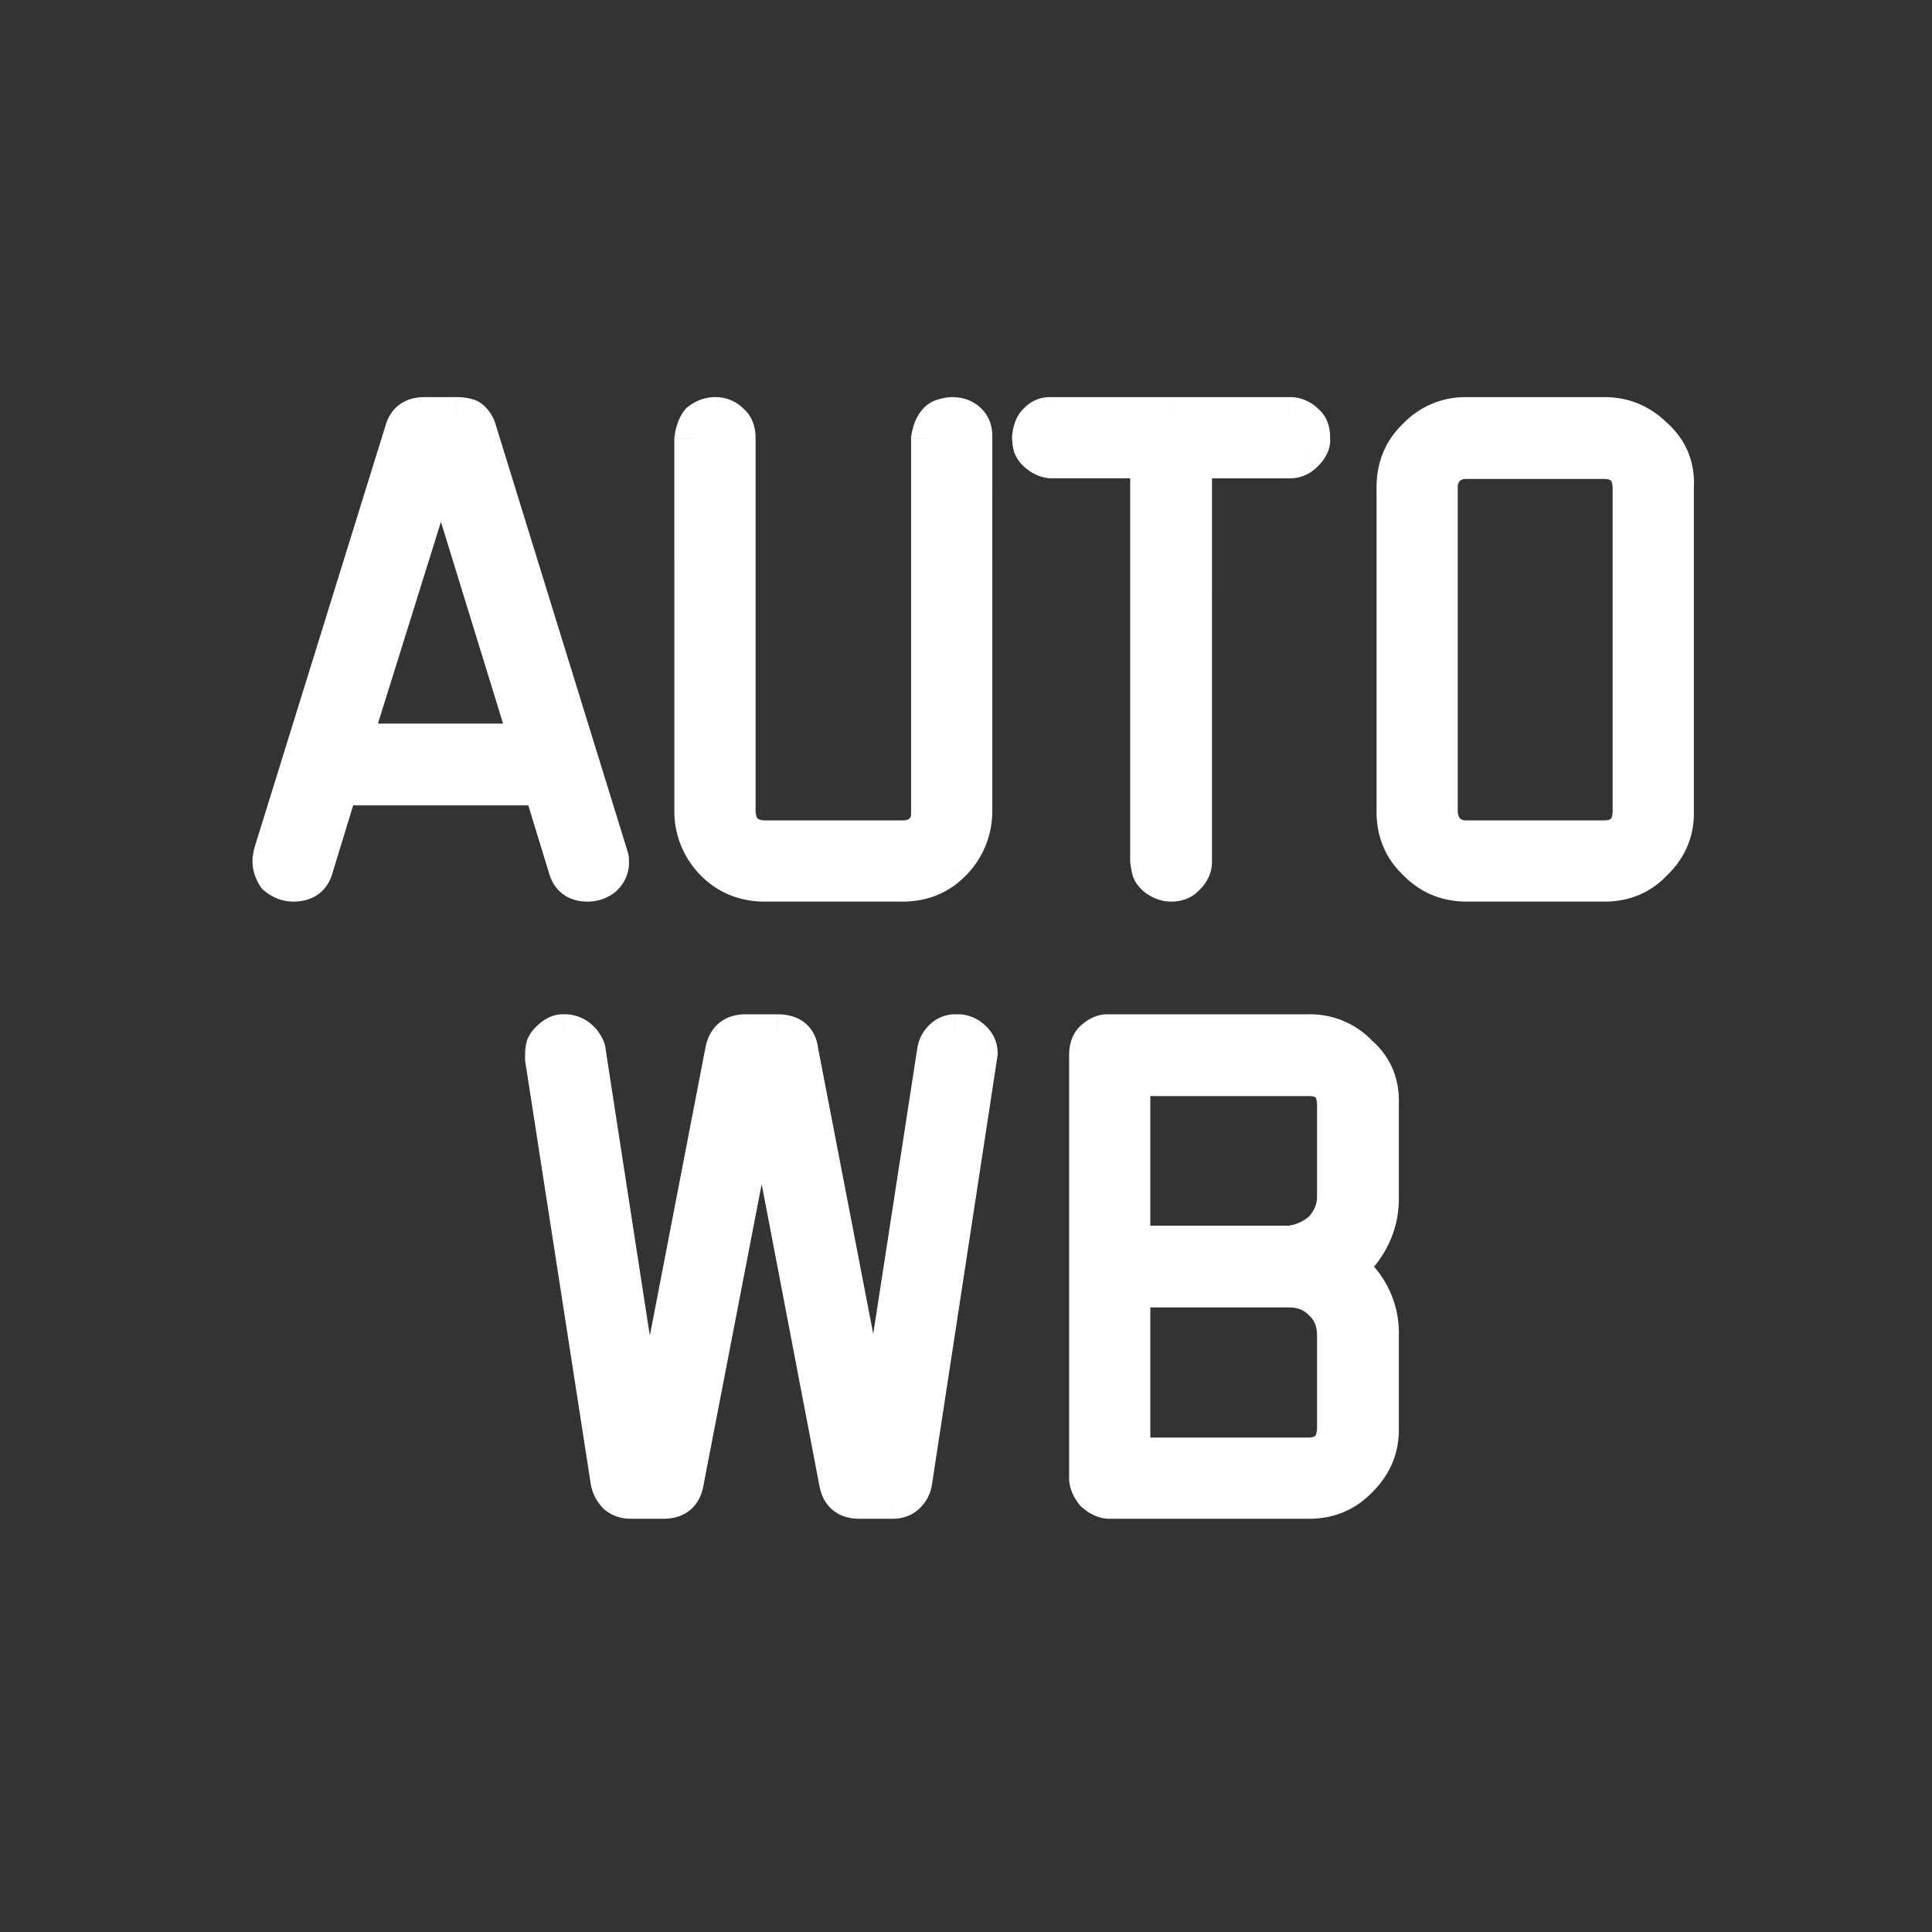 <svg xmlns="http://www.w3.org/2000/svg" width="72" height="72" fill="none"><rect width="100%" height="100%" fill="#333333" stroke="none"/><path fill="#fff" d="M22.838 32.01a2.25 2.25 0 0 0-.066-.242l-4.862-15.73a.925.925 0 0 0-.242-.44c-.103-.132-.323-.198-.66-.198H15.82c-.47 0-.763.213-.88.638l-4.884 15.73c-.03.147-.044.228-.044.242-.015.25.051.484.198.704.22.191.462.286.726.286.47 0 .762-.212.88-.638l.902-2.948h7.414l.902 2.948c.117.426.403.638.858.638.264 0 .491-.08.682-.242.19-.19.278-.41.264-.66v-.088zm-3.806-4.444h-5.764l3.168-10.142 3.124 10.142h-.528zm17.346-11.242c.015-.293-.066-.52-.242-.682-.161-.16-.381-.242-.66-.242-.029 0-.029 0 0 0-.102 0-.22.022-.352.066a.528.528 0 0 0-.286.176c-.146.162-.242.396-.286.704V30.25c.015.28-.058.5-.22.66-.161.176-.396.264-.704.264h-5.126c-.601-.014-.916-.322-.946-.924V16.324c0-.293-.088-.513-.264-.66a.87.87 0 0 0-.638-.264c-.029 0-.029 0 0 0-.234 0-.454.081-.66.242-.132.162-.22.396-.264.704V30.25c.015.763.286 1.416.814 1.958.528.528 1.181.792 1.958.792h5.126c.778 0 1.423-.264 1.936-.792.528-.542.8-1.195.814-1.958V16.324zm12.324-.66a.895.895 0 0 0-.66-.264h-8.91a.714.714 0 0 0-.55.242c-.147.132-.235.345-.264.638 0 .132.015.257.044.374a.75.75 0 0 0 .22.308c.205.176.418.264.638.264h3.498v14.85c.015.132.037.257.066.374.03.103.103.206.22.308.205.162.418.242.638.242.264 0 .47-.08.616-.242.205-.19.308-.403.308-.638V17.226h3.498c.235 0 .44-.088.616-.264.22-.22.315-.425.286-.616.015-.308-.073-.535-.264-.682zm13.822 2.508c.044-.792-.22-1.444-.792-1.958-.542-.542-1.188-.814-1.936-.814h-5.148c-.762 0-1.408.272-1.936.814-.542.514-.814 1.166-.814 1.958V30.25c0 .778.272 1.423.814 1.936a2.598 2.598 0 0 0 1.936.814h5.148c.763 0 1.394-.264 1.892-.792.572-.542.85-1.195.836-1.958V18.172zM60.698 30.25c-.014.602-.315.91-.902.924h-5.148a.964.964 0 0 1-.638-.22 1.031 1.031 0 0 1-.286-.638V18.084c.03-.264.125-.469.286-.616a.964.964 0 0 1 .638-.22h5.148c.587.015.888.323.902.924V30.25z"/><path fill="#fff" d="m22.772 31.768.575-.173-.002-.004-.573.177zm-4.862-15.73-.582.145.004.016.005.016.573-.177zm-.242-.44-.473.368.022.03.027.026.424-.424zm-2.728.44.573.178.003-.01.002-.009-.578-.16zm-4.884 15.73-.573-.178-.01.03-.005.03.588.118zm-.044.242.6.035v-.035h-.6zm.198.704-.5.333.046.067.061.053.393-.453zm1.606-.352-.574-.176-.002.008-.002.008.578.16zm.902-2.948v-.6h-.444l-.13.424.574.176zm7.414 0 .574-.176-.13-.424h-.444v.6zm.902 2.948.579-.16-.003-.008-.002-.008-.574.176zm1.54.396.388.458.019-.016.017-.018-.424-.424zm.264-.66h-.6v.017l.001.018.6-.035zm-9.57-4.532-.573-.18-.243.78h.816v-.6zm3.168-10.142.573-.177-.569-1.848-.577 1.846.573.179zm3.124 10.142v.6h.813l-.24-.777-.573.177zm3.878 4.444c0-.058-.009-.105-.01-.113a.895.895 0 0 0-.027-.117 8.072 8.072 0 0 0-.054-.185l-1.15.345.046.156.005.019.001.006v-.004l-.003-.011a.642.642 0 0 1-.004-.028l-.002-.026a.54.54 0 0 1-.002-.042h1.2zm-.093-.42-4.862-15.73-1.146.355 4.862 15.73 1.146-.354zm-4.853-15.698a1.524 1.524 0 0 0-.4-.718l-.848.848c.033.033.064.08.084.161l1.164-.29zm-.35-.663a1.06 1.06 0 0 0-.543-.354 2.07 2.07 0 0 0-.59-.075V16c.134 0 .21.014.245.024.034.01-.01.005-.06-.058l.948-.737zm-1.134-.43H15.82V16h1.188v-1.2zm-1.188 0c-.324 0-.648.075-.924.274-.28.203-.448.49-.534.805l1.156.32c.031-.111.068-.143.082-.153.018-.013.075-.045.22-.045v-1.2zm-1.453 1.06L9.483 31.59l1.146.357 4.884-15.73-1.146-.356zm-4.9 15.791a11.218 11.218 0 0 0-.045.245c0 .001-.01.057-.01.115h1.2a.578.578 0 0 1-.003.061l-.001.007.005-.032.032-.16-1.177-.236zm-.054.325c-.023.387.083.75.298 1.072l.998-.666a.524.524 0 0 1-.098-.336l-1.198-.07zm.404 1.192c.317.275.696.433 1.12.433v-1.2a.487.487 0 0 1-.334-.14l-.786.907zm1.12.433c.323 0 .648-.074.923-.274.28-.203.448-.49.535-.805l-1.157-.319c-.03.111-.068.142-.082.153-.018.012-.074.045-.22.045v1.2zm1.453-1.063.902-2.948-1.148-.35-.902 2.947 1.148.351zm.328-2.523h7.414v-1.2h-7.414v1.2zm6.84-.425.902 2.948 1.148-.35-.902-2.949-1.148.351zm.898 2.932c.085.31.249.597.523.8.272.203.593.279.913.279v-1.2c-.134 0-.183-.03-.197-.041-.013-.01-.05-.042-.082-.157l-1.157.32zm1.436 1.079c.397 0 .764-.126 1.07-.384l-.775-.916a.424.424 0 0 1-.295.1v1.2zm1.106-.418c.301-.3.465-.684.44-1.12l-1.199.071c.004.063-.009.12-.09.2l.85.85zm.44-1.084v-.044h-1.2v.044h1.2zm0-.044v-.044h-1.2v.044h1.2zm-4.406-5.088h-5.764v1.2h5.764v-1.2zm-5.191.779 3.168-10.142-1.146-.358-3.168 10.142 1.146.358zM15.863 17.6l3.124 10.142 1.147-.353-3.125-10.142-1.146.353zm3.697 9.366h-.528v1.2h.528v-1.2zm16.82-10.642-.6-.03v.03h.6zm-.242-.682-.425.424.01.01.01.008.405-.442zm-1.012-.176.145.582.022-.006.022-.007-.19-.57zm-.286.176.444.403.008-.01.009-.01-.461-.383zm-.286.704-.594-.085-.006.042v.043h.6zm0 13.904h-.6v.031l.6-.031zm-.22.66-.425-.425-.009.01-.009.01.443.405zm-5.83.264-.015.6h.015v-.6zm-.946-.924h-.6v.029l.6-.03zm-.264-14.586-.425.424.02.02.02.017.385-.461zm-1.298-.022-.371-.472-.052.04-.042.052.465.38zm-.264.704-.594-.085-.006.042v.043h.6zm0 13.904h-.6v.011l.6-.011zm.814 1.958-.43.418.005.006.425-.424zm9.02 0-.43-.419.43.419zm.814-1.958.6.011v-.011h-.6zm.599-13.896c.021-.427-.098-.845-.436-1.154l-.81.884c.014.013.055.05.047.21l1.199.06zm-.417-1.136c-.298-.298-.684-.418-1.084-.418V16c.157 0 .21.041.235.066l.849-.848zm-1.084-.418h-.022V16h.021v-1.2h-.021V16h.021v-1.2zm0 0c-.186 0-.37.039-.542.097l.38 1.138a.563.563 0 0 1 .162-.035v-1.2zm-.498.084a1.128 1.128 0 0 0-.601.374l.922.768a.081.081 0 0 1-.02.017l-.01.005-.29-1.164zm-.584.354c-.256.28-.382.645-.436 1.023l1.188.17c.034-.238.097-.344.136-.386l-.888-.807zm-.442 1.108V30.25h1.2V16.346h-1.2zm0 13.935c.008.15-.03.19-.045.204l.849.85c.308-.309.416-.71.395-1.117l-1.199.063zm-.063.223c-.017.019-.07.07-.261.07v1.2c.424 0 .84-.125 1.146-.459l-.885-.81zm-.261.07h-5.126v1.2h5.126v-1.2zm-5.112 0c-.205-.005-.268-.057-.283-.071-.015-.015-.068-.077-.078-.282l-1.199.058c.02.396.139.789.439 1.082.3.293.696.403 1.092.413l.03-1.2zm-.36-.324V16.324h-1.2V30.25h1.2zm0-13.926c0-.418-.13-.83-.48-1.121l-.768.922c.002.002.048.03.048.199h1.2zm-.44-1.085a1.469 1.469 0 0 0-1.062-.44V16c.09 0 .15.026.213.09l.849-.85zm-1.062-.44h-.022V16h.021v-1.2h-.021V16h.021v-1.2zm0 0c-.385 0-.733.136-1.031.371l.741.944a.452.452 0 0 1 .29-.114v-1.2zm-1.125.463c-.227.278-.341.632-.393.999l1.188.17c.035-.25.097-.364.134-.41l-.929-.76zm-.4 1.084V30.25h1.2V16.346h-1.2zm0 13.915a3.39 3.39 0 0 0 .985 2.365l.86-.837a2.19 2.19 0 0 1-.645-1.55l-1.2.022zm.99 2.371c.646.646 1.453.968 2.383.968v-1.2c-.626 0-1.124-.206-1.534-.616l-.849.848zm2.383.968h5.126v-1.2h-5.126v1.2zm5.126 0c.929 0 1.733-.323 2.366-.974l-.86-.836c-.394.404-.881.61-1.506.61v1.2zm2.366-.974a3.388 3.388 0 0 0 .983-2.365l-1.2-.023a2.19 2.19 0 0 1-.643 1.551l.86.837zm.984-2.376V16.324h-1.2V30.25h1.2zm11.723-14.586-.424.424.028.028.03.023.366-.475zm-10.12-.022.402.446.022-.02.02-.023-.444-.403zm-.264.638-.597-.06-.003.03v.03h.6zm.044.374-.582.145.008.034.012.032.562-.211zm.22.308.39-.456-.39.456zm4.136.264h.6v-.6h-.6v.6zm0 14.85h-.6v.033l.004.033.596-.066zm.066.374-.582.145.003.01.002.01.577-.165zm.22.308-.395.451.012.01.012.01.371-.471zm1.254 0-.408-.44-.019.017-.017.02.444.403zm.308-15.532v-.6h-.6v.6h.6zm4.114-.264-.424-.424.424.424zm.286-.616-.6-.029-.002.06.01.06.592-.091zm.16-1.107a1.495 1.495 0 0 0-1.084-.44V16c.116 0 .18.033.236.09l.849-.85zm-1.084-.44h-4.467V16h4.466v-1.2zm-4.466 0h-4.444V16h4.442v-1.2zm-4.444 0c-.387 0-.732.152-.994.44l.888.806c.032-.035.053-.045.106-.045v-1.2zm-.951.397c-.302.271-.423.654-.46 1.024l1.194.12c.022-.217.077-.26.069-.252l-.803-.892zm-.463 1.084c0 .176.02.35.062.52l1.164-.292a.94.94 0 0 1-.026-.228h-1.2zm.082.584c.083.22.219.405.392.553l.78-.91a.151.151 0 0 1-.048-.064l-1.124.421zm.392.553c.288.247.634.409 1.028.409v-1.2c-.046 0-.125-.015-.247-.12l-.781.911zm1.028.409h3.498v-1.2H39.22v1.2zm2.898-.6v14.85h1.2v-14.85h-1.2zm.004 14.916c.017.156.044.307.08.453l1.164-.29a2.222 2.222 0 0 1-.051-.295l-1.193.132zm.085.473c.073.253.236.449.402.594l.79-.903a.333.333 0 0 1-.05-.05c-.003-.006.005.004.012.029l-1.154.33zm.426.615c.291.228.63.37 1.01.37v-1.2c-.062 0-.148-.02-.268-.114l-.742.944zm1.01.37c.394 0 .775-.126 1.06-.439l-.889-.807c-.01.01-.038.046-.172.046v1.2zm1.023-.403c.302-.28.5-.644.5-1.077h-1.2c0 .036-.007.097-.116.198l.816.88zm.5-1.077V17.226h-1.2V32.12h1.2zm-.6-14.294h3.498v-1.2h-3.498v1.2zm3.498 0c.404 0 .76-.159 1.04-.44l-.848-.848c-.071.07-.127.088-.192.088v1.2zm1.04-.44c.272-.271.528-.66.455-1.131l-1.186.182c-.006-.04.006-.061 0-.047a.58.58 0 0 1-.117.148l.849.848zm.462-1.012c.02-.442-.108-.886-.498-1.186l-.732.951c.007.006.01.01.016.022.007.018.02.064.015.156l1.199.057zm12.959 1.798-.6-.034v.034h.6zm-.792-1.958-.425.424.012.011.012.011.4-.446zm-9.02 0 .412.436.009-.009.009-.009-.43-.418zm0 15.972.43-.419-.01-.008-.008-.01-.412.437zm8.976.022-.413-.435-.012.01-.012.013.437.412zm.836-1.958h-.6v.011l.6-.011zm-1.826 0 .6.014v-.014h-.6zm-.902.924v.6h.015l-.015-.6zm-5.786-.22-.425.424.02.02.02.017.385-.461zm-.286-.638h-.6v.033l.003.033.597-.066zm0-12.232-.597-.067-.003.034v.033h.6zm.286-.616-.385-.461-.01.008-.009.009.404.444zm5.786-.22.015-.6h-.015v.6zm.902.924h.6v-.015l-.6.015zm2.425.033c.053-.967-.278-1.798-.99-2.438l-.802.893c.431.388.628.861.593 1.479l1.199.066zm-.967-2.415c-.652-.652-1.449-.99-2.36-.99V16c.584 0 1.078.205 1.511.638l.849-.849zm-2.36-.99H54.65V16h5.148v-1.2zm-5.148 0a3.2 3.2 0 0 0-2.367.995l.86.837A2 2 0 0 1 54.65 16v-1.2zm-2.349.978c-.67.634-1.001 1.448-1.001 2.394h1.2c0-.638.21-1.13.626-1.522l-.825-.872zM51.3 18.172V30.25h1.2V18.172h-1.2zm0 12.078c0 .934.333 1.74 1.001 2.372l.825-.872c-.418-.395-.626-.88-.626-1.5h-1.2zm.983 2.354c.642.66 1.443.996 2.367.996v-1.2a2 2 0 0 1-1.506-.633l-.86.837zm2.367.996h5.148v-1.2H54.65v1.2zm5.148 0c.918 0 1.71-.326 2.328-.98l-.873-.824c-.379.401-.849.604-1.455.604v1.2zm2.305-.957c.69-.654 1.04-1.467 1.023-2.405l-1.2.023c.011.588-.195 1.08-.65 1.512l.827.87zm1.023-2.393V18.172h-1.2V30.25h1.2zm-3.026-.015c-.005.21-.058.269-.066.278-.007.006-.056.056-.251.061l.03 1.2c.391-.01.785-.122 1.08-.423.291-.3.397-.695.406-1.087l-1.2-.029zm-.302.339H54.65v1.2h5.148v-1.2zm-5.148 0a.367.367 0 0 1-.254-.081l-.769.922c.294.244.646.359 1.023.359v-1.2zm-.214-.045c-.05-.05-.097-.128-.114-.28l-1.193.133c.042.376.185.723.458.996l.849-.849zm-.11-.213V18.084h-1.2v12.232h1.2zM54.32 18.15c.017-.152.062-.21.093-.238l-.807-.888c-.292.265-.437.617-.479.993l1.193.133zm.074-.221a.367.367 0 0 1 .254-.081v-1.2c-.377 0-.729.114-1.023.359l.769.922zm.254-.081h5.148v-1.2h-5.148v1.2zm5.133 0c.195.005.244.055.25.06.01.01.062.069.067.278l1.2-.029c-.01-.392-.116-.787-.408-1.086-.294-.302-.688-.413-1.08-.423l-.03 1.2zm.317.324V30.25h1.2V18.172h-1.2zM36.58 39.258c0-.22-.08-.41-.241-.572-.19-.19-.403-.286-.638-.286h-.11c-.19 0-.36.066-.506.198a.925.925 0 0 0-.308.572L32.95 51.006l-.352 2.244-.418-2.244-2.288-11.858c-.059-.498-.367-.748-.924-.748H27.78c-.499 0-.8.25-.902.748L24.59 51.006l-.462 2.244-.33-2.244-1.826-11.836c0-.073-.037-.168-.11-.286a.912.912 0 0 0-.198-.242.91.91 0 0 0-.638-.242h-.044c-.19 0-.374.088-.55.264a.837.837 0 0 0-.198.242c-.044.088-.066.228-.066.418v.154L22.61 55.23c.044.22.147.411.308.572.161.132.36.198.594.198h1.21c.513 0 .814-.249.902-.748L28 42.954l.374-2.002.396 2.002 2.354 12.298c.088.5.389.748.902.748h1.232a.822.822 0 0 0 .572-.198.925.925 0 0 0 .308-.572l2.442-15.972zm14.95 10.516a3.15 3.15 0 0 0-.901-2.31l-.22-.264.22-.242c.616-.689.916-1.474.902-2.354V41.15c.029-.792-.242-1.437-.814-1.936a2.598 2.598 0 0 0-1.936-.814h-7.524c-.176 0-.36.081-.55.242-.176.147-.264.374-.264.682v15.752c0 .206.088.418.264.638.22.191.432.286.638.286h7.436c.762 0 1.4-.264 1.914-.792.572-.557.85-1.217.836-1.98v-3.454zm-1.847 3.454c-.015.616-.316.932-.902.946h-6.512v-6.05h5.764c.484 0 .88.162 1.188.484.308.294.462.682.462 1.166v3.454zm0-8.624c0 .411-.154.792-.462 1.144-.323.294-.704.47-1.144.528h-5.808v-6.028h6.512c.586 0 .887.301.902.902v3.454z"/><path fill="#fff" d="m36.581 39.258.593.09.007-.045v-.045h-.6zm-.242-.572.425-.425-.425.425zm-1.254-.088-.401-.446-.004.004.405.442zm-.308.572.593.091.002-.012-.595-.08zm-1.826 11.836.593.093v-.002l-.593-.091zM32.6 53.25l-.59.11 1.183-.017-.593-.093zm-.418-2.244.59-.11v-.004l-.59.114zm-2.288-11.858-.596.07.003.022.004.021.59-.113zm-3.014 0-.587-.121-.002.007.59.114zm-2.288 11.858.588.12.001-.006-.589-.114zm-.462 2.244-.593.087 1.181.034-.588-.121zm-.33-2.244.594-.087v-.005l-.594.092zM21.973 39.17h-.6v.046l.007.045.593-.091zm-.11-.286.51-.318-.51.318zm-.198-.242-.405.442.022.02.023.018.36-.48zm-1.232.022.375.468.026-.02.024-.024-.425-.424zm-.198.242-.52-.298-.009.015-.007.015.536.268zm-.066.572h-.6v.046l.007.046.593-.092zm2.442 15.752-.593.092.002.013.003.012.588-.117zm.308.572-.424.424.021.021.023.02.38-.465zm2.706-.55-.589-.114-.002.01.591.104zm2.376-12.298.59.114v-.004l-.59-.11zm.374-2.002.589-.117-1.178.007.59.11zm.396 2.002.59-.113-.001-.004-.589.117zm2.354 12.298.591-.105-.001-.008-.59.113zm2.706.55.402.446.004-.004-.406-.442zm.308-.572-.593-.09-.001.01.594.08zm3.042-15.972c0-.386-.148-.727-.417-.997l-.849.85c.053.053.066.092.066.147h1.2zm-.417-.997c-.285-.285-.645-.461-1.063-.461V39c.052 0 .118.014.214.11l.849-.849zM35.7 37.8h-.108V39h.11v-1.2zm-.11 0c-.344 0-.654.125-.907.352l.803.892c.04-.037.067-.044.104-.044v-1.2zm-.911.356a1.525 1.525 0 0 0-.497.934l1.189.16a.328.328 0 0 1 .119-.21l-.811-.884zm-.496.922-1.826 11.836 1.186.183 1.826-11.836-1.186-.183zM32.36 50.913l-.352 2.244 1.185.186.352-2.244-1.185-.186zm.83 2.227-.418-2.244-1.18.22.419 2.244 1.18-.22zm-.419-2.248-2.288-11.858-1.178.227 2.288 11.858 1.178-.227zm-2.28-11.814c-.043-.362-.188-.71-.494-.958-.297-.24-.665-.32-1.027-.32V39c.197 0 .26.044.272.053.002.002.04.028.056.165l1.192-.14zM28.97 37.8h-1.19V39h1.188v-1.2zm-1.189 0c-.35 0-.697.089-.982.325-.284.235-.437.56-.507.902l1.175.242c.032-.157.08-.206.098-.22.016-.013.067-.05.216-.05v-1.2zm-1.49 1.234-2.289 11.858 1.178.227 2.288-11.858-1.178-.227zm-2.287 11.85-.462 2.245 1.175.242.462-2.244-1.175-.242zm.719 2.279-.33-2.244-1.187.174.33 2.244 1.187-.175zm-.33-2.249-1.827-11.836-1.186.183 1.826 11.836 1.186-.183zm-1.82-11.744c0-.248-.113-.463-.2-.604l-1.018.636a.592.592 0 0 1 .03.053v-.001a.327.327 0 0 1-.01-.084h1.198zm-.2-.604a1.484 1.484 0 0 0-.348-.404l-.72.96a.169.169 0 0 1-.019-.016l.008.01a.875.875 0 0 1 .06.086l1.018-.636zm-.302-.367a1.51 1.51 0 0 0-1.044-.4V39c.107 0 .173.03.233.085l.81-.885zm-1.044-.4h-.043V39h.044v-1.2zm-.044 0c-.394 0-.721.188-.974.44l.849.85a.41.41 0 0 1 .104-.082.085.085 0 0 1 .021-.007v-1.2zm-.925.396a1.45 1.45 0 0 0-.344.413l1.042.596c.03-.054.05-.07.052-.072l-.75-.937zm-.36.443c-.108.217-.129.474-.129.686h1.2c0-.074.005-.124.01-.154.005-.033.008-.025-.007.004l-1.073-.536zm-.129.686v.154h1.2v-.154h-1.2zm.007.246 2.442 15.752 1.186-.184-2.442-15.752-1.186.184zm2.447 15.777c.068.339.229.636.472.88l.849-.85a.497.497 0 0 1-.144-.265l-1.177.235zm.516.92c.282.23.62.333.974.333v-1.2c-.114 0-.173-.03-.214-.063l-.76.93zm.974.333h1.21v-1.2h-1.21v1.2zm1.21 0c.352 0 .706-.087.994-.325.289-.24.438-.572.5-.919l-1.183-.209c-.026.152-.071.194-.083.204-.013.01-.067.049-.228.049v1.2zm1.491-1.234 2.376-12.298-1.178-.228-2.376 12.298 1.178.228zm2.377-12.302.374-2.002-1.18-.22-.373 2.002 1.18.22zm-.804-1.996.396 2.002 1.177-.233-.396-2.002-1.177.233zm.395 1.999 2.354 12.298 1.179-.226-2.354-12.298-1.179.226zm2.352 12.29c.062.346.21.678.5.918.288.238.641.325.993.325v-1.2c-.16 0-.214-.038-.227-.05-.012-.009-.057-.05-.084-.203l-1.182.21zm1.493 1.243h1.232v-1.2h-1.232v1.2zm1.232 0c.354 0 .697-.103.974-.352l-.803-.892c-.016.014-.055.044-.17.044v1.2zm.978-.356c.271-.249.448-.565.497-.935l-1.19-.158a.328.328 0 0 1-.118.208l.81.885zm.495-.923 2.442-15.972-1.186-.182-2.442 15.972 1.186.181zm16.799-5.547-.6-.01v.01h.6zm-.902-2.31-.46.384.012.016.014.014.434-.414zm-.22-.264-.444-.404-.351.387.334.4.461-.383zm.22-.242.444.403.003-.003-.447-.4zm.902-2.354h-.6v.01l.6-.01zm0-3.454-.6-.022v.022h.6zm-.814-1.936-.43.418.017.018.019.016.394-.452zm-10.01-.572.384.46.004-.002-.388-.458zm0 17.072-.468.375.034.042.041.036.393-.453zm9.988-.506-.419-.43-.006.006-.005.006.43.418zm.836-1.98h-.6v.011l.6-.011zm-1.848 0 .6.014v-.014h-.6zm-.902.946v.6h.015l-.015-.6zm-6.512 0h-.6v.6h.6v-.6zm0-6.05v-.6h-.6v.6h.6zm6.952.484-.434.414.01.01.01.01.414-.434zm0-2.86.404.444.025-.023.023-.026-.452-.395zm-1.144.528v.6h.04l.04-.005-.08-.595zm-5.808 0h-.6v.6h.6v-.6zm0-6.028v-.6h-.6v.6h.6zm7.414.902h.6v-.015l-.6.015zm2.448 8.634a3.749 3.749 0 0 0-1.068-2.734l-.868.828a2.55 2.55 0 0 1 .736 1.886l1.2.02zM51.09 47.08l-.22-.264-.922.768.22.264.922-.768zm-.237.523.22-.242-.888-.807-.22.242.888.807zm.223-.245c.711-.796 1.072-1.725 1.055-2.764l-1.2.02c.012.72-.228 1.361-.75 1.944l.895.8zm1.055-2.754V41.15h-1.2v3.454h1.2zm0-3.432c.035-.964-.304-1.787-1.02-2.41l-.788.904c.428.374.631.841.608 1.462l1.2.044zm-.984-2.377a3.197 3.197 0 0 0-2.366-.995V39a2 2 0 0 1 1.506.632l.86-.837zm-2.366-.995h-7.436V39h7.436v-1.2zm-7.436 0h-.088V39h.089v-1.2zm-.088 0c-.367 0-.683.169-.938.384l.776.916c.127-.108.177-.1.162-.1v-1.2zm-.934.38c-.356.297-.48.723-.48 1.144h1.2c0-.099.014-.156.026-.185.01-.025.017-.032.022-.036l-.768-.922zm-.48 1.144v15.752h1.2V39.324h-1.2zm0 15.752c0 .384.166.725.395 1.013l.938-.75c-.123-.153-.133-.237-.133-.263h-1.2zm.471 1.091c.284.246.631.433 1.031.433v-1.2c-.01 0-.089-.004-.245-.14l-.786.907zm1.031.433h7.436v-1.2h-7.436v1.2zm7.436 0c.918 0 1.714-.325 2.344-.974l-.86-.836c-.396.407-.877.61-1.484.61v1.2zm2.333-.962c.684-.667 1.035-1.485 1.017-2.422l-1.2.023c.012.589-.195 1.091-.655 1.54l.838.858zm1.017-2.41v-3.454h-1.2v3.454h1.2zm-3.048-.014c-.005.22-.06.286-.07.298-.008.008-.056.057-.247.062l.03 1.2c.395-.01.791-.126 1.085-.434.289-.303.392-.702.402-1.098l-1.2-.028zm-.302.36h-6.138v1.2h6.138v-1.2zm-6.138 0h-.374v1.2h.374v-1.2zm.226.6v-.396h-1.2v.396h1.2zm0-.396v-5.28h-1.2v5.28h1.2zm0-5.28v-.374h-1.2v.374h1.2zm-.6.226h.374v-1.2h-.374v1.2zm.374 0h5.39v-1.2h-5.39v1.2zm5.39 0c.335 0 .57.105.754.298l.868-.828c-.431-.453-.99-.67-1.622-.67v1.2zm.774.318c.172.164.276.387.276.732h1.2c0-.624-.204-1.178-.648-1.6l-.828.868zm.276.732v3.454h1.2v-3.454h-1.2zm0-5.17c0 .245-.087.49-.313.749l.903.79c.39-.445.61-.963.61-1.54h-1.2zm-.266.7c-.23.21-.498.334-.82.377l.16 1.19a2.666 2.666 0 0 0 1.468-.68l-.808-.887zm-.74.372h-.022v1.2h.022v-1.2zm-.022 0h-.022v1.2h.022v-1.2zm-.022 0h-5.39v1.2h5.39v-1.2zm-5.39 0h-.374v1.2h.374v-1.2zm.226.6v-.374h-1.2v.374h1.2zm0-.374v-5.28h-1.2v5.28h1.2zm0-5.28v-.374h-1.2v.374h1.2zm-.6.226h.374v-1.2h-.374v1.2zm.374 0h6.138v-1.2h-6.138v1.2zm6.138 0c.196 0 .24.049.241.05.004.003.056.056.061.266l1.2-.029c-.01-.39-.115-.788-.412-1.086-.3-.3-.7-.401-1.09-.401v1.2zm.302.302v3.454h1.2V41.15h-1.2z"/></svg>
